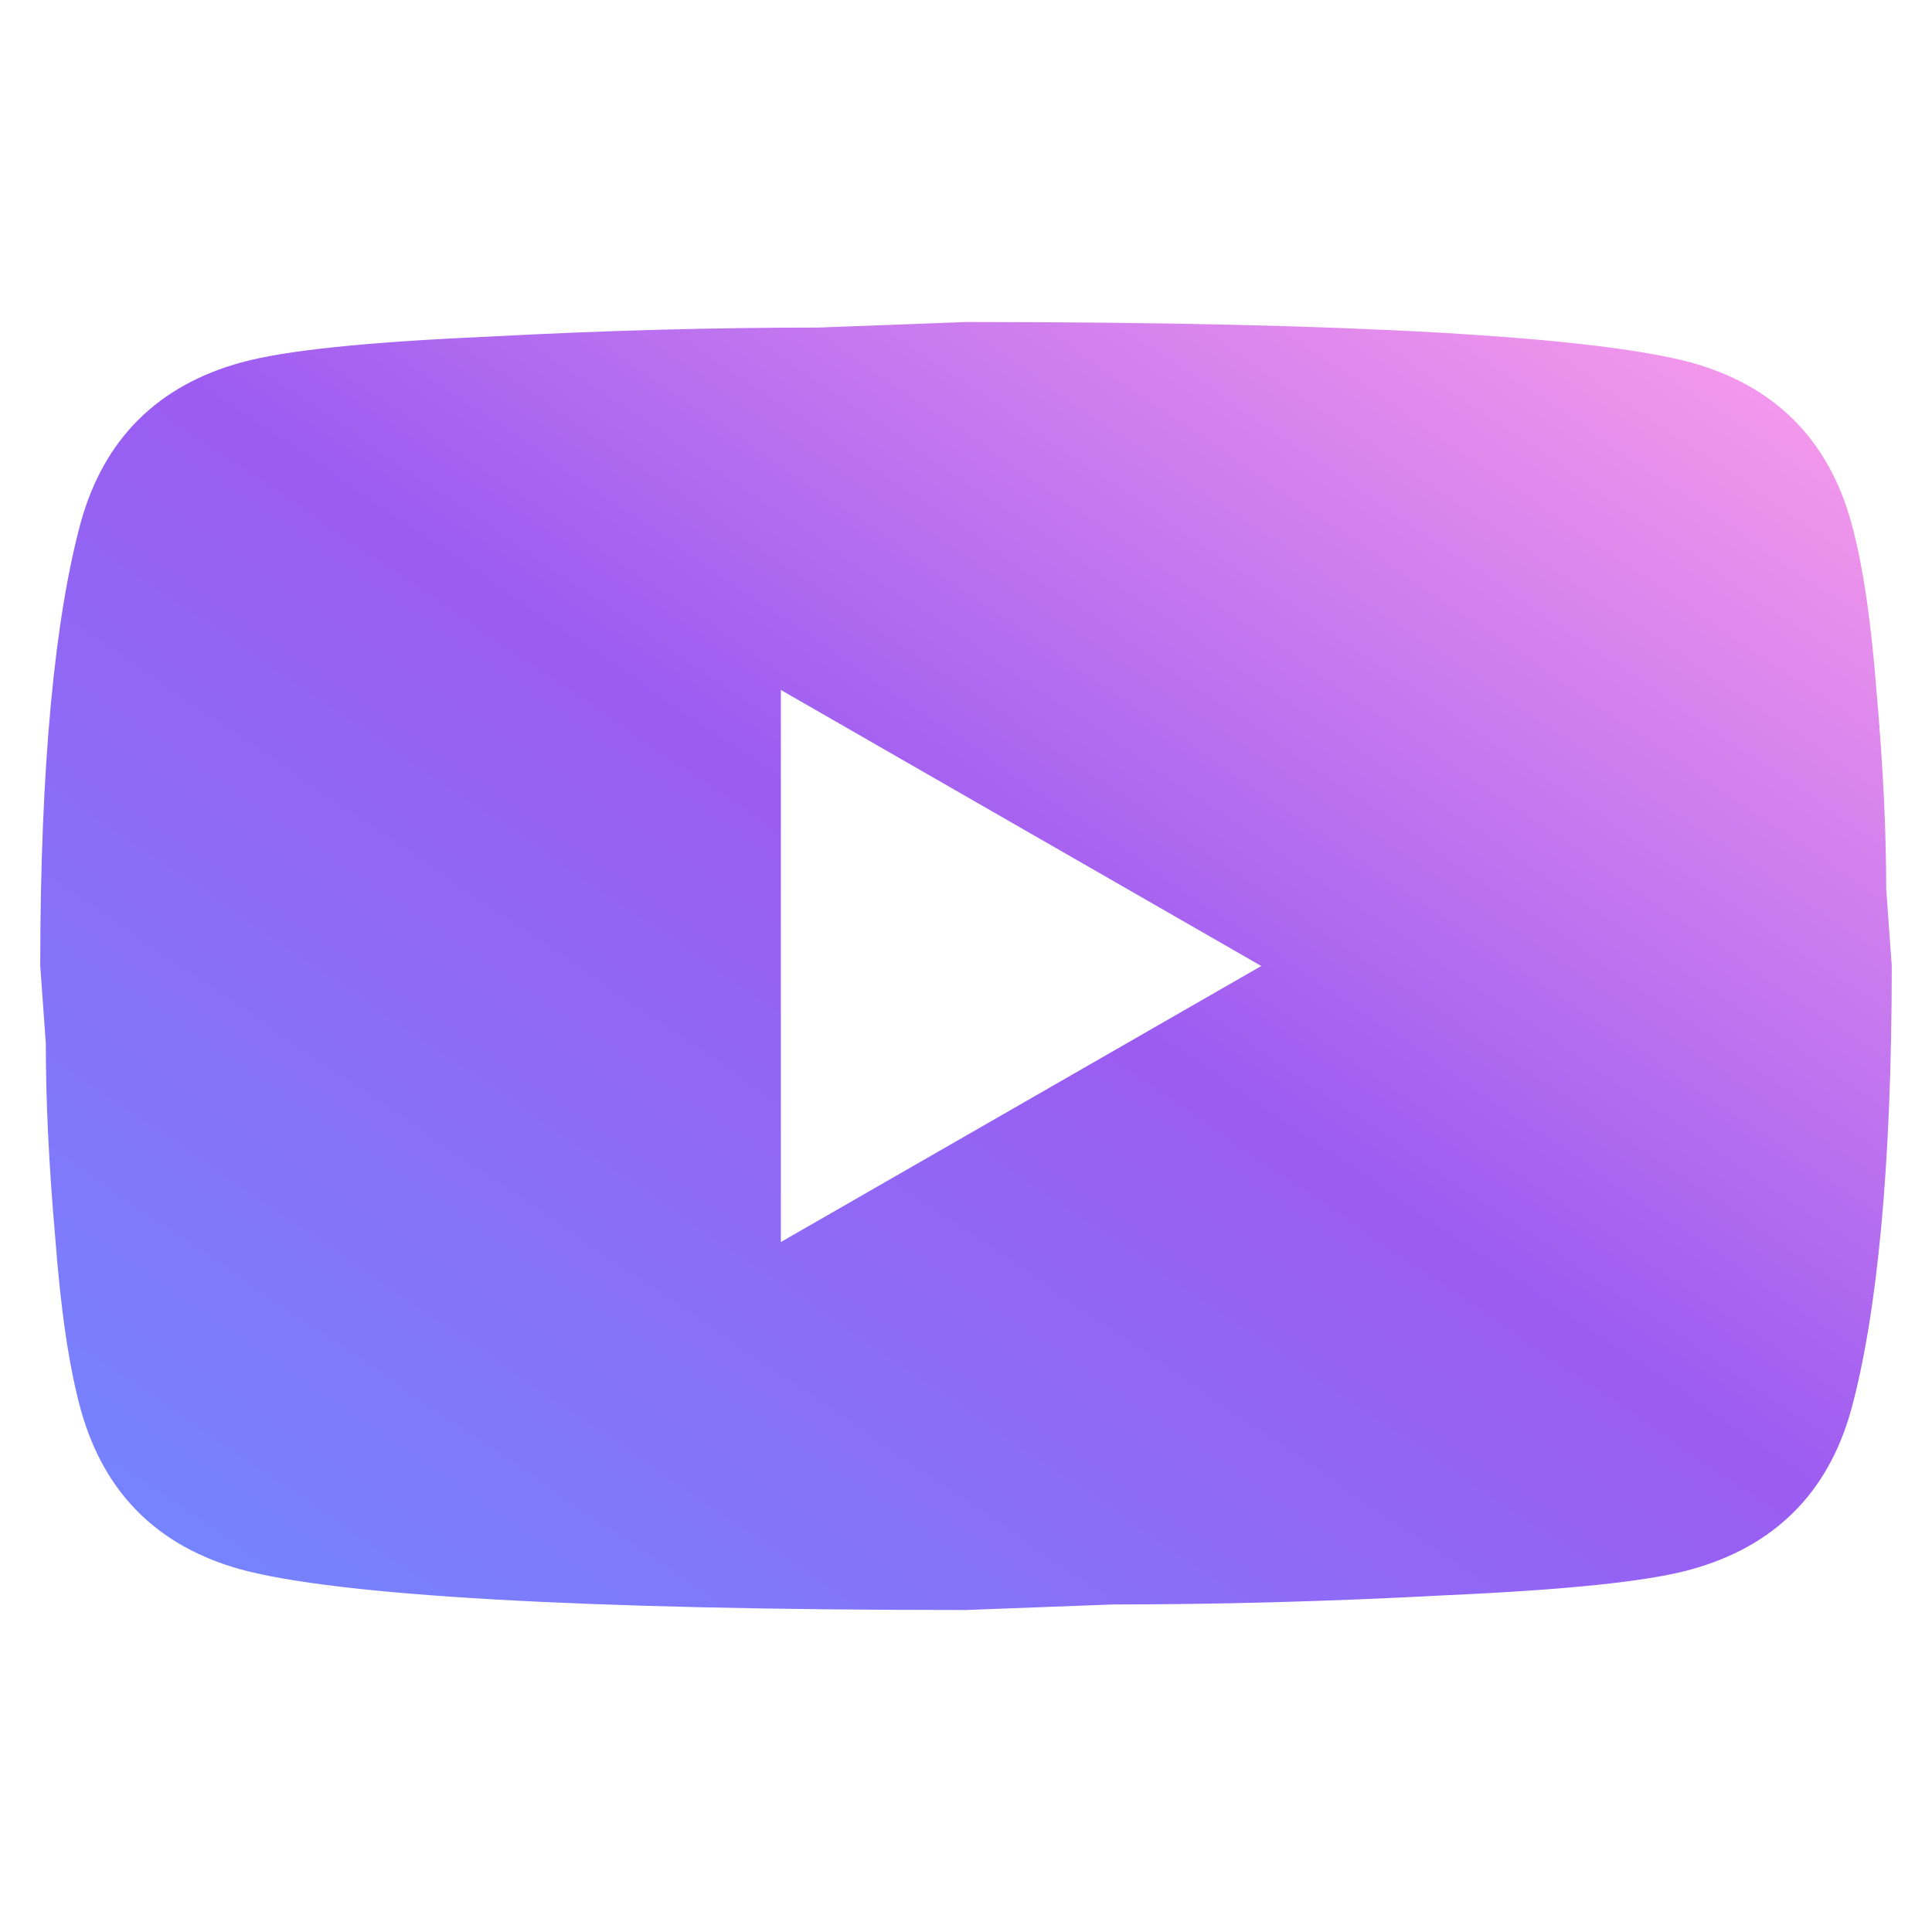 <svg width="24" height="24" viewBox="0 0 24 24" fill="none" xmlns="http://www.w3.org/2000/svg">
<path d="M9.7 15.429L15.668 12L9.7 8.571V15.429ZM22.994 6.48C23.143 7.017 23.247 7.737 23.316 8.651C23.396 9.566 23.431 10.354 23.431 11.04L23.5 12C23.5 14.503 23.316 16.343 22.994 17.52C22.706 18.549 22.04 19.211 21.005 19.497C20.464 19.646 19.475 19.749 17.957 19.817C16.462 19.897 15.094 19.931 13.829 19.931L12 20C7.181 20 4.18 19.817 2.995 19.497C1.96 19.211 1.294 18.549 1.006 17.52C0.857 16.983 0.753 16.263 0.684 15.349C0.604 14.434 0.569 13.646 0.569 12.96L0.5 12C0.5 9.497 0.684 7.657 1.006 6.48C1.294 5.451 1.96 4.789 2.995 4.503C3.536 4.354 4.525 4.251 6.043 4.183C7.538 4.103 8.906 4.069 10.171 4.069L12 4C16.819 4 19.82 4.183 21.005 4.503C22.04 4.789 22.706 5.451 22.994 6.48Z" fill="url(#paint0_linear_6220_7100)"/>
<defs>
<linearGradient id="paint0_linear_6220_7100" x1="1.229" y1="19.69" x2="15.459" y2="-1.223" gradientUnits="userSpaceOnUse">
<stop stop-color="#7286FF"/>
<stop offset="0.512" stop-color="#9C5CF1"/>
<stop offset="1" stop-color="#FF9FEB"/>
</linearGradient>
</defs>
</svg>
